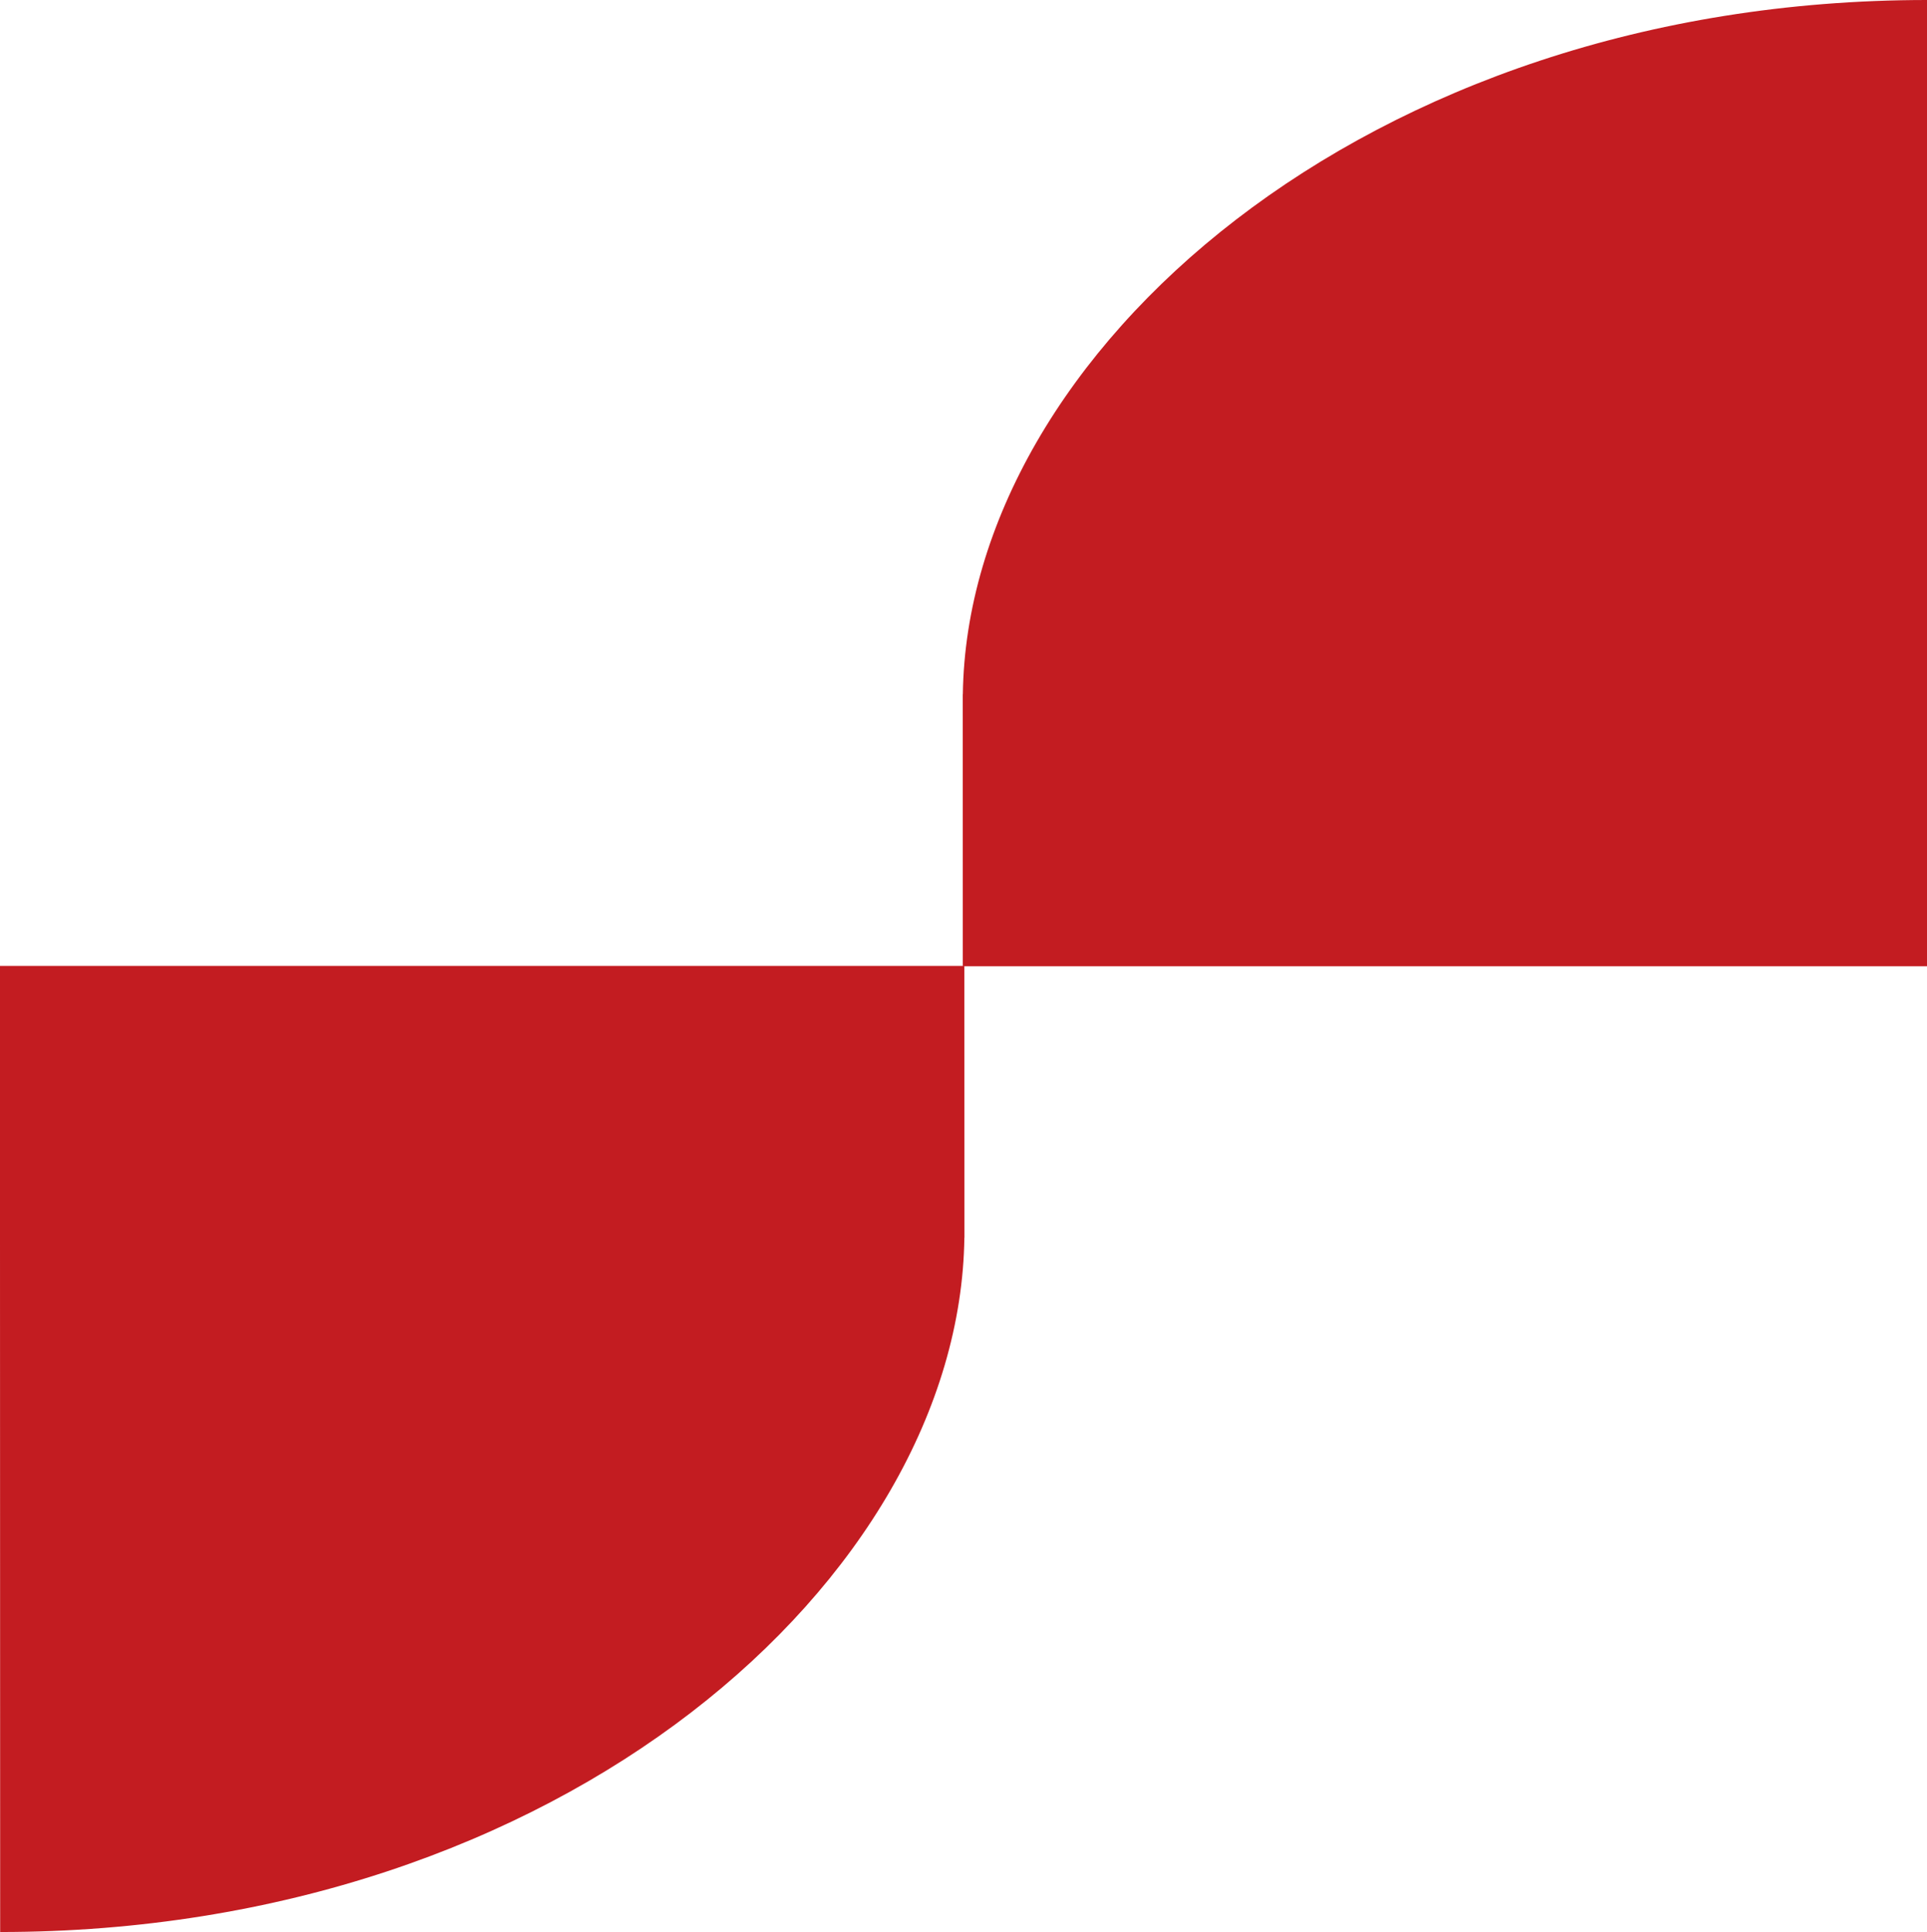 <?xml version="1.0" encoding="utf-8"?>
<!-- Generator: Adobe Illustrator 15.0.0, SVG Export Plug-In . SVG Version: 6.00 Build 0)  -->
<!DOCTYPE svg PUBLIC "-//W3C//DTD SVG 1.1//EN" "http://www.w3.org/Graphics/SVG/1.1/DTD/svg11.dtd">
<svg version="1.1" id="Ebene_1" xmlns="http://www.w3.org/2000/svg" xmlns:xlink="http://www.w3.org/1999/xlink" x="0px" y="0px"
	 width="46.656px" height="46.788px" viewBox="127.014 5.688 46.656 46.788" enable-background="new 127.014 5.688 46.656 46.788"
	 xml:space="preserve">
<g>
	<g>
		<path fill="#C31C21" d="M150.363,29.079h-23.349v6.583l0.004,16.813c13.595,0,23.235-8.574,23.345-16.813h0.002L150.363,29.079
			L150.363,29.079z"/>
		<path fill="#C31C21" d="M150.325,29.087h23.346v-6.583V5.688c-13.595,0-23.235,8.576-23.345,16.815h-0.002L150.325,29.087
			L150.325,29.087z"/>
	</g>
</g>
</svg>
